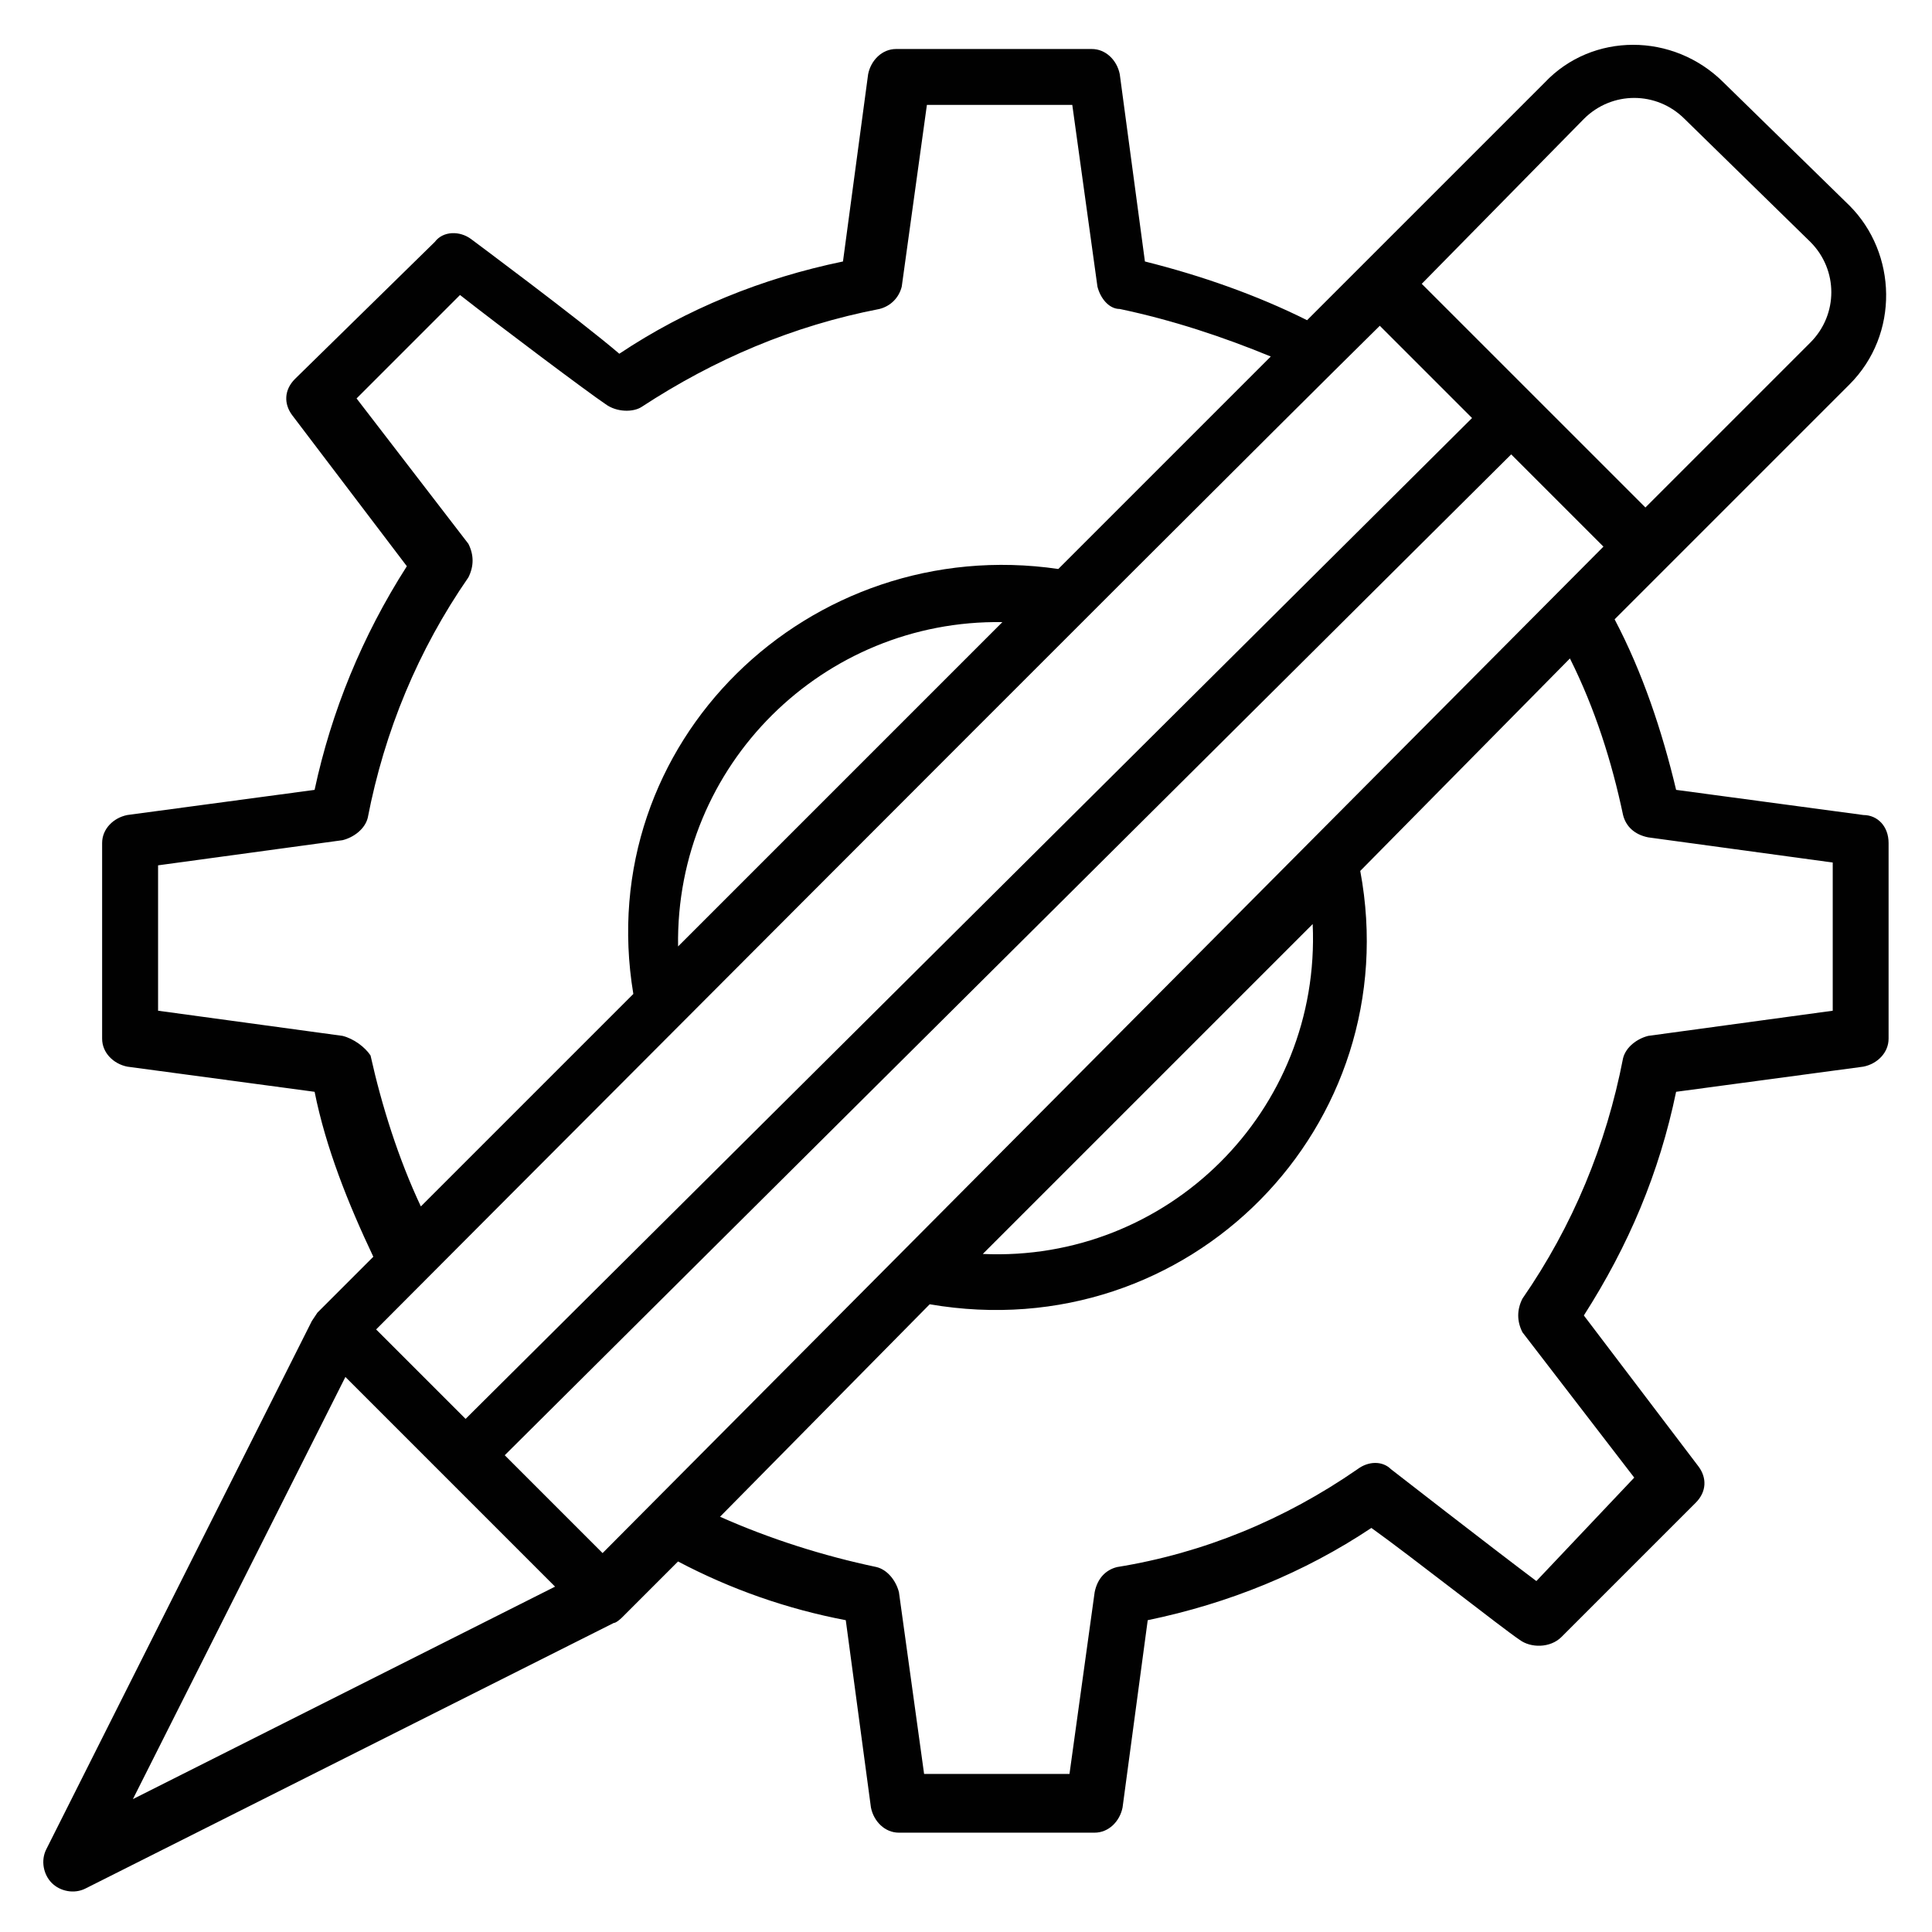<?xml version="1.0" encoding="UTF-8"?>
<!-- Uploaded to: SVG Repo, www.svgrepo.com, Generator: SVG Repo Mixer Tools -->
<svg width="800px" height="800px" version="1.1" viewBox="144 144 512 512" xmlns="http://www.w3.org/2000/svg">
 <path d="m637.83 359.99-49.641-6.668c-3.703-15.559-8.891-31.117-16.301-45.195l62.234-62.234c13.336-13.336 12.594-34.82 0-47.418l-33.34-32.598c-13.336-13.336-34.82-13.336-47.418 0l-62.977 62.977c-13.336-6.668-28.152-11.855-42.973-15.559l-6.668-49.641c-0.742-3.703-3.703-6.668-7.41-6.668h-51.863c-3.703 0-6.668 2.965-7.41 6.668l-6.668 49.641c-21.484 4.445-41.488 12.594-59.273 24.449-10.367-8.891-39.262-30.375-39.262-30.375-2.965-2.223-7.41-2.223-9.633 0.742l-37.043 36.301c-2.965 2.965-2.965 6.668-0.742 9.633l30.375 40.008c-11.855 18.523-20.004 38.527-24.449 59.273l-49.637 6.664c-3.703 0.742-6.668 3.703-6.668 7.41v51.863c0 3.703 2.965 6.668 6.668 7.41l49.641 6.668c2.965 14.816 8.891 29.637 15.559 43.711l-14.816 14.816-1.48 2.223-70.391 140.03c-1.48 2.965-0.742 6.668 1.48 8.891 2.223 2.223 5.926 2.965 8.891 1.48l140.03-70.387c0.742 0 2.223-1.48 2.223-1.48l14.816-14.816c14.078 7.41 28.895 12.594 44.453 15.559l6.668 49.641c0.742 3.703 3.703 6.668 7.41 6.668h51.863c3.703 0 6.668-2.965 7.41-6.668l6.668-49.641c21.484-4.445 41.488-12.594 59.273-24.449 10.371 7.41 34.82 26.672 39.266 29.637 2.965 2.223 8.148 2.223 11.113-0.742l35.562-35.562c2.965-2.965 2.965-6.668 0.742-9.633l-30.375-40.008c11.855-18.523 20.004-37.785 24.449-59.273l49.641-6.668c3.703-0.742 6.668-3.703 6.668-7.41v-51.863c0-4.441-2.965-7.406-6.668-7.406zm-233.38 116.32 87.426-87.426c2.223 49.637-38.527 89.648-87.426 87.426zm-100.76 79.273-25.93-25.93 266.72-265.24 24.449 24.449zm205.97-325.25 24.449 24.449-266.72 265.24-23.711-23.707s211.9-212.64 265.98-265.98zm-100.02 78.535-85.941 85.945c-0.742-48.16 38.523-86.684 85.941-85.945zm154.11-133.36c7.41-7.41 19.262-7.41 26.672 0l33.34 32.598c7.41 7.41 7.41 19.262 0 26.672l-43.711 43.711-59.273-59.273zm-328.96 243.01-48.898-6.668v-38.527l48.898-6.668c2.965-0.742 5.926-2.965 6.668-5.926 4.445-22.969 13.336-44.453 26.672-63.719 1.48-2.965 1.48-5.926 0-8.891l-29.637-38.527 27.414-27.414c10.371 8.148 34.082 25.93 38.527 28.895 2.965 2.223 7.41 2.223 9.633 0.742 19.262-12.594 40.008-21.484 62.977-25.93 2.965-0.742 5.188-2.965 5.926-5.926l6.668-48.16h38.527l6.668 48.16c0.742 2.965 2.965 5.926 5.926 5.926 14.078 2.965 27.414 7.41 40.008 12.594l-56.309 56.309c-65.941-9.633-123.73 45.938-112.62 112.62l-56.309 56.309c-5.926-12.594-10.371-26.672-13.336-40.008-1.477-2.223-4.441-4.445-7.406-5.188zm0.742 90.391 55.566 55.566-111.88 56.309zm394.16-97.059-48.898 6.668c-2.965 0.742-5.926 2.965-6.668 5.926-4.445 22.969-13.336 44.453-26.672 63.719-1.48 2.965-1.48 5.926 0 8.891l29.637 38.527-25.934 27.414c-11.855-8.891-38.527-29.637-38.527-29.637-2.223-2.223-5.926-2.223-8.891 0-19.262 13.336-40.75 22.227-63.719 25.93-2.965 0.742-5.188 2.965-5.926 6.668l-6.668 48.16h-38.527l-6.668-48.16c-0.742-2.965-2.965-5.926-5.926-6.668-14.078-2.965-28.152-7.41-41.488-13.336l55.566-56.309c68.902 11.855 126.69-47.418 114.1-114.84l55.566-56.309c6.668 13.336 11.113 27.414 14.078 41.488 0.742 2.965 2.965 5.188 6.668 5.926l48.898 6.668z" fill="#010101"/>
</svg>